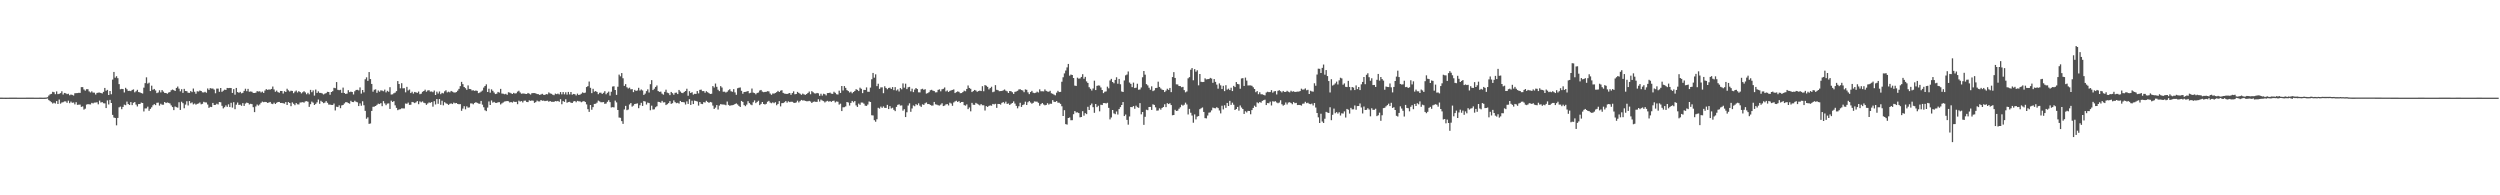 <svg xmlns="http://www.w3.org/2000/svg" width="1920" height="150"><path fill="#4f4f4f" d="M0 74.963h1v1H0zM1 74.975h1v1H1zM2 74.989h1v1H2zM3 75.005h1v1H3zM4 75.014h1v1H4zM5 75.002h1v1H5zM6 74.986h1v1H6zM7 74.975h1v1H7zM8 74.973h1v1H8zM9 74.97h1v1H9zM10 74.973h1v1H10zM11 74.973h1v1H11zM12 74.977h1v1H12zM13 74.993h1v1H13zM14 74.995h1v1H14zM15 75h1v1H15zM16 74.995h1v1H16zM17 74.989h1v1H17zM18 74.986h1v1H18zM19 74.986h1v1H19zM20 74.975h1v1H20zM21 74.973h1v1H21zM22 74.97h1v1H22zM23 74.97h1v1H23zM24 74.97h1v1H24zM25 74.982h1v1H25zM26 74.991h1v1H26zM27 75.005h1v1H27zM28 74.991h1v1H28zM29 74.984h1v1H29zM30 74.975h1v1H30zM31 74.982h1v1H31zM32 74.989h1v1H32zM33 74.991h1v1H33zM34 74.959h1v1H34zM35 74.89h1v1H35zM36 74.666h1v1H36zM37 73.366h1v3.523H37zM38 72.432h1v5.214H38zM39 72.095h1v6.409H39zM40 70.521h1v8.984H40zM41 70.811h1v8.103H41zM42 72.327h1v7.169H42zM43 70.175h1v7.462H43zM44 72.304h1v7.546H44zM45 72.05h1v4.39H45zM46 71.526h1v8.107H46zM47 70.104h1v8.647H47zM48 72.581h1v5.908H48zM49 71.372h1v6.48H49zM50 71.615h1v6.242H50zM51 72.315h1v6.635H51zM52 72.002h1v5.303H52zM53 73.155h1v6.125H53zM54 72.61h1v5.42H54zM55 72.869h1v6.075H55zM56 73.389h1v5.345H56zM57 71.629h1v8.526H57zM58 71.512h1v6.97H58zM59 71.5h1v9.062H59zM60 71.246h1v9.133H60zM61 71.347h1v8.998H61zM62 66.893h1v15.177H62zM63 66.92h1v14.802H63zM64 68.715h1v15.459H64zM65 69.658h1v13.788H65zM66 68.5h1v11.84H66zM67 68.504h1v11.476H67zM68 70.175h1v9.938H68zM69 71.029h1v9.208H69zM70 70.12h1v8.899H70zM71 71.118h1v8.295H71zM72 71.18h1v7.631H72zM73 72.599h1v6.136H73zM74 71.354h1v7.194H74zM75 71.136h1v8.998H75zM76 71.054h1v6.198H76zM77 71.423h1v7.299H77zM78 71.773h1v6.603H78zM79 70.562h1v8.75H79zM80 67.52h1v11.891H80zM81 69.674h1v13.319H81zM82 69.022h1v8.107H82zM83 72.938h1v7.295H83zM84 69.866h1v6.832H84zM85 72.393h1v6.725H85zM86 61.143h1v27.077H86zM87 55.222h1v35.049H87zM88 59.667h1v30.982H88zM89 58.541h1v37.702H89zM90 60.033h1v30.547H90zM91 64.602h1v17.812H91zM92 68.55h1v13.321H92zM93 68.259h1v15.587H93zM94 68.39h1v13.754H94zM95 71.015h1v9.38H95zM96 67.456h1v13.358H96zM97 68.536h1v9.499H97zM98 69.843h1v10.078H98zM99 69.713h1v10.909H99zM100 70.013h1v8.382H100zM101 69.077h1v11.675H101zM102 68.651h1v10.32H102zM103 70.933h1v7.464H103zM104 70.109h1v10.22H104zM105 68.992h1v12.758H105zM106 70.706h1v9.233H106zM107 70.985h1v8.897H107zM108 71.468h1v7.329H108zM109 71.846h1v7.253H109zM110 67.332h1v18.283H110zM111 63.865h1v19.448H111zM112 59.399h1v23.827H112zM113 64.192h1v17.723H113zM114 63.501h1v21.57H114zM115 69.926h1v13.683H115zM116 65.806h1v16.603H116zM117 68.905h1v11.929H117zM118 68.31h1v11.639H118zM119 69.463h1v11.277H119zM120 71.537h1v7.427H120zM121 71.02h1v7.784H121zM122 69.321h1v11.778H122zM123 70.967h1v8.679H123zM124 69.191h1v11.259H124zM125 70.345h1v10.066H125zM126 71.397h1v6.919H126zM127 71.434h1v7.72H127zM128 71.967h1v6.716H128zM129 71.054h1v7.97H129zM130 70.731h1v8.725H130zM131 69.301h1v11.63H131zM132 68.756h1v13.447H132zM133 69.244h1v15.333H133zM134 69.878h1v11.925H134zM135 67.52h1v14.829H135zM136 66.472h1v16.23H136zM137 68.085h1v10.478H137zM138 70.134h1v14.287H138zM139 68.513h1v9.604H139zM140 71.31h1v7.963H140zM141 68.237h1v14.907H141zM142 69.901h1v10.43H142zM143 70.04h1v7.707H143zM144 71.212h1v9.767H144zM145 71.329h1v6.276H145zM146 69.937h1v9.387H146zM147 70.782h1v7.853H147zM148 68.01h1v12.154H148zM149 70.475h1v9.052H149zM150 71.986h1v8.393H150zM151 70.111h1v9.666H151zM152 70.271h1v9.192H152zM153 69.543h1v9.167H153zM154 69.887h1v10.249H154zM155 70.917h1v8.782H155zM156 71.008h1v7.155H156zM157 70.509h1v8.109H157zM158 71.242h1v7.455H158zM159 67.964h1v12.307H159zM160 69.019h1v13.834H160zM161 67.71h1v14.296H161zM162 67.999h1v14.209H162zM163 67.971h1v11.062H163zM164 68.797h1v11.822H164zM165 71.613h1v8.922H165zM166 68.035h1v11.632H166zM167 68.033h1v12.202H167zM168 70.498h1v7.846H168zM169 67.564h1v10.977H169zM170 70.528h1v10.748H170zM171 69.624h1v13.639H171zM172 68.85h1v13.486H172zM173 69.086h1v11.863H173zM174 67.541h1v14.546H174zM175 67.687h1v12.46H175zM176 67.552h1v14.678H176zM177 67.612h1v11.36H177zM178 71.375h1v11.277H178zM179 68.468h1v10.027H179zM180 72.72h1v11.149H180zM181 67.554h1v12.843H181zM182 70.708h1v8.054H182zM183 71.283h1v9.288H183zM184 70.562h1v9.801H184zM185 71.69h1v9.563H185zM186 71.285h1v7.931H186zM187 69.798h1v11.572H187zM188 68.152h1v11.364H188zM189 70.065h1v8.75H189zM190 68.259h1v10.829H190zM191 70.448h1v9.773H191zM192 70.223h1v9.476H192zM193 70.445h1v9.519H193zM194 71.384h1v10.959H194zM195 71.429h1v14.695H195zM196 71.171h1v10.611H196zM197 69.997h1v10.311H197zM198 70.301h1v10.799H198zM199 70.086h1v10.167H199zM200 71.022h1v7.922H200zM201 70.351h1v7.668H201zM202 71.365h1v7.109H202zM203 69.541h1v8.695H203zM204 68.459h1v9.938H204zM205 69.006h1v10.064H205zM206 68.733h1v9.991H206zM207 68.827h1v9.469H207zM208 68.296h1v11.298H208zM209 66.479h1v13.511H209zM210 68.685h1v10.174H210zM211 70.47h1v9.377H211zM212 69.569h1v9.357H212zM213 70.773h1v7.539H213zM214 71.223h1v7.063H214zM215 69.85h1v9.258H215zM216 69.898h1v9.165H216zM217 71.86h1v7.473H217zM218 70.029h1v9.567H218zM219 70.654h1v7.727H219zM220 68.156h1v12.481H220zM221 69.388h1v8.975H221zM222 70.285h1v8.819H222zM223 69.61h1v11.964H223zM224 69.814h1v8.851H224zM225 71.581h1v8.139H225zM226 70.338h1v10.478H226zM227 69.523h1v9.647H227zM228 71.024h1v9.112H228zM229 69.981h1v10.249H229zM230 70.67h1v8.082H230zM231 71.745h1v6.894H231zM232 70.864h1v7.59H232zM233 70.022h1v8.81H233zM234 70.974h1v6.887H234zM235 72.382h1v5.285H235zM236 71.278h1v6.835H236zM237 72.459h1v9.629H237zM238 69.012h1v10.998H238zM239 70.834h1v7.196H239zM240 69.443h1v9.384H240zM241 73.398h1v7.265H241zM242 68.738h1v11.012H242zM243 71.377h1v7.233H243zM244 70.155h1v6.281H244zM245 71.345h1v8.382H245zM246 71.361h1v6.068H246zM247 71.805h1v6.475H247zM248 72.565h1v6.683H248zM249 71.96h1v6.91H249zM250 71.542h1v6.136H250zM251 70.484h1v8.473H251zM252 70.631h1v9.709H252zM253 72.759h1v7.551H253zM254 70.631h1v9.945H254zM255 70.024h1v10.623H255zM256 67.422h1v12.11H256zM257 67.724h1v17.134H257zM258 63.041h1v18.906H258zM259 68.992h1v13.234H259zM260 69.276h1v11.614H260zM261 68.992h1v14.09H261zM262 71.34h1v9.586H262zM263 67.264h1v13.351H263zM264 71.42h1v8.032H264zM265 72.15h1v6.336H265zM266 71.894h1v6.576H266zM267 69.248h1v9.886H267zM268 70.736h1v8.881H268zM269 70.333h1v7.105H269zM270 70.672h1v7.688H270zM271 72.528h1v5.889H271zM272 70.104h1v7.26H272zM273 69.061h1v9.142H273zM274 68.985h1v9.581H274zM275 69.438h1v12.012H275zM276 67.108h1v12.309H276zM277 71.885h1v9.3H277zM278 69.125h1v8.672H278zM279 70.912h1v9.954H279zM280 60.896h1v24.262H280zM281 59.406h1v31.781H281zM282 62.114h1v28.022H282zM283 55.323h1v39.783H283zM284 60.704h1v34.097H284zM285 64.446h1v20.76H285zM286 70.377h1v11.671H286zM287 68.9h1v12.985H287zM288 68.621h1v12.765H288zM289 71.288h1v9.268H289zM290 69.463h1v10.16H290zM291 70.434h1v9.474H291zM292 69.397h1v9.817H292zM293 69.601h1v11.968H293zM294 70.104h1v7.581H294zM295 68.79h1v10.632H295zM296 70.976h1v9.821H296zM297 69.711h1v9.849H297zM298 70.461h1v8.94H298zM299 66.95h1v16.713H299zM300 72.583h1v4.708H300zM301 72.45h1v5.91H301zM302 71.629h1v6.056H302zM303 71.143h1v9.739H303zM304 69.981h1v12.863H304zM305 62.247h1v22.38H305zM306 64.51h1v19.572H306zM307 67.857h1v15.992H307zM308 63.876h1v19.345H308zM309 67.843h1v15.383H309zM310 67.749h1v15.573H310zM311 70.905h1v8.599H311zM312 66.708h1v13.024H312zM313 69.486h1v9.29H313zM314 68.761h1v11.756H314zM315 71.48h1v8.963H315zM316 70.459h1v7.816H316zM317 71.894h1v6.677H317zM318 70.589h1v8.636H318zM319 70.967h1v7.613H319zM320 71.324h1v6.285H320zM321 70.287h1v9.755H321zM322 72.359h1v5.534H322zM323 71.938h1v6.665H323zM324 70.484h1v7.372H324zM325 69.891h1v9.032H325zM326 68.88h1v10.371H326zM327 70.477h1v10.05H327zM328 69.468h1v10.069H328zM329 69.296h1v9.382H329zM330 70.358h1v8.599H330zM331 70.258h1v8.123H331zM332 70.8h1v11.135H332zM333 69.555h1v8.153H333zM334 72.952h1v7.256H334zM335 70.418h1v5.663H335zM336 71.821h1v7.892H336zM337 70.264h1v5.834H337zM338 72.336h1v8.128H338zM339 71.333h1v6.011H339zM340 71.743h1v9.176H340zM341 70.15h1v8.325H341zM342 69.326h1v10.034H342zM343 70.94h1v8.819H343zM344 70.377h1v10.208H344zM345 70.912h1v8.808H345zM346 69.832h1v9.563H346zM347 70.393h1v9.538H347zM348 70.942h1v7.867H348zM349 71.13h1v8.212H349zM350 70.72h1v8.373H350zM351 69.612h1v10.224H351zM352 68.237h1v11.84H352zM353 66.135h1v13.859H353zM354 62.874h1v22.227H354zM355 64.639h1v18.766H355zM356 66.817h1v14.761H356zM357 67.751h1v16.203H357zM358 68.962h1v12.726H358zM359 65.584h1v17.098H359zM360 68.301h1v14.179H360zM361 68.461h1v10.938H361zM362 69.486h1v9.998H362zM363 69.349h1v10.758H363zM364 69.788h1v9.254H364zM365 69.482h1v8.995H365zM366 69.788h1v9.236H366zM367 71.51h1v8.022H367zM368 71.086h1v8.636H368zM369 70.37h1v7.15H369zM370 69.509h1v10.851H370zM371 67.275h1v15.088H371zM372 66.035h1v18.65H372zM373 64.762h1v20.595H373zM374 70.672h1v11.948H374zM375 68.161h1v9.787H375zM376 71.194h1v9.458H376zM377 68.587h1v8.553H377zM378 69.72h1v9.1H378zM379 71.063h1v7.176H379zM380 72.235h1v6.786H380zM381 71.949h1v7.095H381zM382 70.61h1v7.924H382zM383 71.114h1v7.395H383zM384 68.225h1v12.019H384zM385 71.816h1v7.542H385zM386 71.999h1v6.693H386zM387 72.372h1v5.603H387zM388 72.061h1v5.729H388zM389 72.791h1v4.763H389zM390 70.837h1v6.96H390zM391 71.13h1v7.556H391zM392 71.626h1v6.704H392zM393 72.205h1v6.576H393zM394 71.315h1v6.633H394zM395 71.814h1v6.5H395zM396 71.603h1v6.578H396zM397 70.331h1v9.673H397zM398 69.685h1v7.642H398zM399 71.008h1v7.043H399zM400 71.965h1v5.635H400zM401 71.791h1v6.894H401zM402 71.835h1v5.507H402zM403 72.109h1v5.134H403zM404 72.189h1v6.111H404zM405 71.37h1v7.084H405zM406 71.954h1v5.093H406zM407 72.597h1v4.857H407zM408 71.594h1v5.564H408zM409 71.452h1v5.921H409zM410 71.48h1v7.542H410zM411 71.72h1v6.736H411zM412 72.265h1v4.974H412zM413 72.322h1v5.541H413zM414 72.933h1v4.978H414zM415 72.512h1v4.282H415zM416 72.063h1v5.349H416zM417 72.832h1v4.443H417zM418 72.933h1v4.74H418zM419 72.263h1v5.189H419zM420 72.437h1v4.894H420zM421 70.951h1v7.157H421zM422 71.752h1v5.821H422zM423 72.02h1v6.146H423zM424 72.725h1v5.45H424zM425 73.114h1v5.104H425zM426 71.885h1v5.756H426zM427 72.301h1v5.523H427zM428 71.899h1v5.628H428zM429 72.523h1v5.667H429zM430 70.708h1v5.47H430zM431 72.427h1v7.654H431zM432 70.706h1v6.926H432zM433 72.464h1v5.814H433zM434 70.86h1v5.383H434zM435 72.677h1v6.21H435zM436 70.612h1v7.768H436zM437 72.489h1v5.702H437zM438 70.644h1v8.238H438zM439 72.684h1v6.439H439zM440 72.123h1v5.814H440zM441 72.338h1v5.237H441zM442 73.293h1v5.271H442zM443 71.903h1v5.587H443zM444 72.965h1v4.857H444zM445 72.656h1v5.209H445zM446 71.922h1v6.606H446zM447 70.949h1v7.018H447zM448 71.461h1v6.164H448zM449 71.139h1v7.217H449zM450 66.875h1v13.278H450zM451 66.129h1v17.716H451zM452 62.627h1v23.294H452zM453 67.44h1v13.195H453zM454 71.503h1v12.76H454zM455 68.216h1v14.074H455zM456 70.381h1v9.435H456zM457 69.919h1v9.744H457zM458 70.624h1v8.203H458zM459 72.359h1v4.905H459zM460 71.235h1v6.647H460zM461 71.189h1v7.352H461zM462 72.128h1v6.416H462zM463 71.278h1v7.13H463zM464 70.061h1v9.709H464zM465 72.388h1v7.121H465zM466 71.29h1v6.894H466zM467 70.351h1v6.622H467zM468 73.4h1v5.026H468zM469 70.432h1v12.083H469zM470 66.442h1v15.823H470zM471 66.232h1v16.226H471zM472 69.095h1v8.164H472zM473 72.86h1v5.791H473zM474 66.623h1v17.844H474zM475 57.298h1v32.975H475zM476 58.61h1v31.854H476zM477 56.126h1v36.921H477zM478 60.107h1v34.999H478zM479 65.957h1v18.116H479zM480 64.625h1v16.658H480zM481 67.023h1v17.604H481zM482 67.944h1v16.175H482zM483 67.31h1v12.943H483zM484 68.587h1v10.586H484zM485 68.447h1v13.445H485zM486 70.775h1v10.314H486zM487 69.001h1v10.858H487zM488 69.832h1v9.819H488zM489 69.473h1v9.959H489zM490 67.424h1v15.658H490zM491 69.507h1v11.328H491zM492 68.687h1v10.245H492zM493 69.473h1v11.861H493zM494 72.897h1v4.704H494zM495 71.889h1v6.111H495zM496 70.015h1v10.243H496zM497 68.614h1v10.165H497zM498 71.04h1v8.128H498zM499 64.671h1v20.034H499zM500 61.56h1v19.595H500zM501 69.154h1v14.951H501zM502 68.17h1v15.798H502zM503 66.753h1v15.61H503zM504 65.636h1v15.953H504zM505 69.953h1v8.233H505zM506 70.578h1v7.812H506zM507 70.367h1v8.544H507zM508 71.944h1v5.544H508zM509 72.695h1v5.992H509zM510 70.567h1v7.949H510zM511 68.88h1v11.794H511zM512 71.178h1v8.853H512zM513 71.574h1v7.629H513zM514 73.082h1v4.607H514zM515 70.61h1v9.174H515zM516 71.576h1v7.659H516zM517 72.766h1v4.349H517zM518 71.253h1v7.24H518zM519 71.109h1v8.151H519zM520 72.249h1v6.679H520zM521 69.061h1v10.506H521zM522 70.303h1v7.23H522zM523 71.267h1v7.125H523zM524 71.551h1v6.832H524zM525 70.601h1v8.034H525zM526 69.896h1v10.38H526zM527 68.152h1v9.748H527zM528 73.519h1v6.301H528zM529 70.063h1v6.134H529zM530 71.4h1v9.206H530zM531 70.825h1v6.542H531zM532 72.67h1v7.265H532zM533 72.015h1v5.264H533zM534 72.123h1v5.42H534zM535 69.933h1v8.066H535zM536 71.718h1v9.377H536zM537 69.008h1v9.318H537zM538 68.804h1v10.927H538zM539 69.967h1v9.995H539zM540 69.926h1v8.496H540zM541 71.214h1v7.528H541zM542 70.022h1v7.368H542zM543 70.83h1v7.443H543zM544 71.51h1v7.498H544zM545 72.185h1v6.095H545zM546 71.97h1v6.674H546zM547 66.101h1v15.022H547zM548 67.209h1v16.475H548zM549 64.162h1v18.482H549zM550 66.66h1v14.026H550zM551 68.912h1v15.212H551zM552 70.004h1v11.11H552zM553 66.133h1v13.845H553zM554 67.216h1v12.998H554zM555 70.473h1v9.787H555zM556 70.381h1v9.984H556zM557 71.077h1v9.771H557zM558 70.448h1v7.537H558zM559 69.299h1v11.229H559zM560 68.488h1v12.781H560zM561 70.104h1v10.774H561zM562 70.496h1v10.316H562zM563 68.447h1v12.094H563zM564 70.956h1v8.901H564zM565 72.8h1v6.61H565zM566 67.802h1v12.403H566zM567 67.392h1v13.912H567zM568 67.156h1v15.04H568zM569 69.731h1v7.775H569zM570 71.992h1v6.297H570zM571 70.642h1v10.098H571zM572 70.548h1v11.019H572zM573 70.276h1v10.069H573zM574 69.884h1v7.835H574zM575 71.64h1v7.574H575zM576 71.262h1v8.991H576zM577 67.978h1v12.822H577zM578 71.093h1v7.434H578zM579 71.466h1v5.64H579zM580 72.443h1v6.768H580zM581 71.375h1v6.848H581zM582 71.068h1v6.32H582zM583 69.553h1v11.183H583zM584 69.09h1v10.689H584zM585 70.34h1v8H585zM586 70.784h1v9.098H586zM587 70.612h1v9.654H587zM588 70.5h1v9.199H588zM589 70.033h1v8.075H589zM590 70.175h1v7.283H590zM591 71.807h1v6.997H591zM592 72.789h1v6.53H592zM593 71.777h1v6.823H593zM594 71.91h1v7.324H594zM595 71.384h1v7.098H595zM596 70.773h1v10.08H596zM597 69.793h1v10.007H597zM598 70.663h1v7.002H598zM599 69.64h1v12.065H599zM600 69.289h1v9.943H600zM601 71.313h1v7.848H601zM602 71.885h1v6.665H602zM603 72.029h1v5.569H603zM604 72.176h1v6.672H604zM605 71.768h1v6.047H605zM606 71.439h1v6.995H606zM607 72.8h1v5.34H607zM608 71.475h1v6.725H608zM609 70.134h1v8.732H609zM610 72.393h1v6.688H610zM611 72.169h1v6.452H611zM612 70.546h1v6.764H612zM613 71.324h1v7.382H613zM614 71.99h1v5.683H614zM615 72.789h1v3.948H615zM616 71.862h1v5.349H616zM617 72.471h1v4.601H617zM618 72.855h1v4.642H618zM619 72.24h1v5.532H619zM620 71.358h1v6.42H620zM621 70.313h1v7.141H621zM622 72.418h1v5.583H622zM623 70.008h1v9.114H623zM624 70.864h1v7.347H624zM625 71.656h1v6.306H625zM626 71.846h1v6.411H626zM627 71.384h1v6.832H627zM628 71.695h1v4.559H628zM629 73.563h1v4.452H629zM630 71.976h1v4.511H630zM631 73.398h1v3.802H631zM632 71.995h1v5.686H632zM633 72.331h1v6.384H633zM634 73.251h1v4.672H634zM635 71.455h1v5.956H635zM636 71.411h1v6.686H636zM637 71.143h1v6.539H637zM638 71.917h1v6.301H638zM639 72.089h1v5.406H639zM640 70.448h1v6.883H640zM641 71.272h1v7.427H641zM642 72.402h1v5.528H642zM643 72.626h1v5.486H643zM644 69.64h1v10.677H644zM645 71.354h1v8.277H645zM646 66.067h1v19.22H646zM647 69.468h1v12.95H647zM648 66.08h1v16.244H648zM649 67.502h1v14.237H649zM650 69.228h1v9.084H650zM651 69.953h1v8.778H651zM652 71.017h1v10.025H652zM653 70.397h1v8.677H653zM654 71.64h1v5.887H654zM655 70.644h1v7.967H655zM656 69.816h1v7.782H656zM657 68.491h1v12.433H657zM658 69.024h1v13.104H658zM659 69.926h1v9.661H659zM660 67.31h1v13.165H660zM661 68.218h1v10.52H661zM662 71.526h1v7.247H662zM663 69.006h1v10.604H663zM664 69.104h1v12.053H664zM665 67.106h1v14.262H665zM666 70.438h1v9.858H666zM667 70.505h1v7.411H667zM668 67.28h1v11.051H668zM669 60.873h1v27.636H669zM670 56.033h1v32.669H670zM671 59.64h1v32.676H671zM672 57.111h1v36.397H672zM673 66.147h1v25.448H673zM674 64.295h1v18.485H674zM675 68.241h1v15.187H675zM676 67.117h1v14.731H676zM677 67.09h1v15.727H677zM678 71.564h1v10.16H678zM679 66.252h1v16.585H679zM680 67.55h1v15.347H680zM681 68.559h1v11.987H681zM682 67.554h1v16.187H682zM683 67.266h1v14.23H683zM684 68.282h1v15.015H684zM685 66.886h1v15.862H685zM686 69.216h1v15.102H686zM687 66.939h1v18.398H687zM688 69.543h1v12.543H688zM689 68.683h1v11.843H689zM690 70.262h1v9.856H690zM691 67.639h1v13.449H691zM692 68.589h1v12.341H692zM693 64.032h1v20.98H693zM694 67.335h1v16.535H694zM695 64.259h1v25.633H695zM696 68.445h1v17.8H696zM697 67.026h1v14.04H697zM698 66.724h1v12.639H698zM699 70.148h1v15.736H699zM700 68.115h1v15.191H700zM701 70.743h1v10.25H701zM702 68.77h1v12.852H702zM703 67.559h1v12.399H703zM704 68.381h1v12.38H704zM705 70.889h1v8.494H705zM706 70.974h1v10.195H706zM707 68.557h1v13.543H707zM708 68.143h1v11.964H708zM709 68.962h1v11.634H709zM710 68.527h1v10.771H710zM711 71.876h1v6.835H711zM712 71.507h1v8.423H712zM713 70.821h1v9.073H713zM714 69.333h1v11.259H714zM715 68.948h1v12.152H715zM716 69.626h1v11.447H716zM717 69.946h1v8.32H717zM718 70.96h1v9.171H718zM719 70.885h1v9.494H719zM720 69.012h1v11.847H720zM721 68.591h1v12.531H721zM722 70.166h1v10.153H722zM723 68.536h1v10.762H723zM724 68.211h1v13.241H724zM725 67.197h1v13.905H725zM726 70.182h1v9.991H726zM727 69.477h1v10.465H727zM728 70.67h1v10.339H728zM729 69.779h1v9.057H729zM730 69.399h1v10.11H730zM731 69.049h1v12.227H731zM732 68.662h1v10.023H732zM733 71.498h1v6.372H733zM734 70.736h1v6.64H734zM735 70.171h1v8.18H735zM736 70.482h1v7.169H736zM737 71.564h1v7.43H737zM738 71.464h1v6.887H738zM739 70.722h1v7.574H739zM740 69.64h1v11.101H740zM741 70.107h1v11.053H741zM742 68.298h1v11.884H742zM743 65.657h1v18.16H743zM744 67.55h1v14.96H744zM745 68.179h1v17.331H745zM746 70.688h1v8.322H746zM747 69.946h1v10.51H747zM748 69.065h1v11.483H748zM749 69.53h1v9.469H749zM750 70.496h1v9.151H750zM751 69.939h1v10.339H751zM752 69.592h1v11.364H752zM753 69.937h1v10.007H753zM754 66.177h1v14.667H754zM755 70.09h1v10.755H755zM756 65.316h1v19.565H756zM757 65.865h1v15.663H757zM758 66.703h1v15.406H758zM759 68.674h1v12.637H759zM760 67.655h1v13.278H760zM761 66.63h1v14.55H761zM762 70.816h1v8.995H762zM763 70.372h1v9.821H763zM764 65.385h1v14.353H764zM765 68.958h1v13.87H765zM766 69.267h1v10.579H766zM767 70.061h1v9.833H767zM768 69.939h1v10.407H768zM769 69.848h1v9.139H769zM770 69.356h1v9.016H770zM771 68.724h1v10.737H771zM772 69.61h1v8.446H772zM773 70.157h1v9.664H773zM774 71.432h1v8.006H774zM775 69.907h1v10.728H775zM776 70.102h1v9.606H776zM777 70.882h1v8.212H777zM778 72.153h1v5.711H778zM779 70.571h1v8.981H779zM780 70.232h1v11.09H780zM781 69.72h1v13.47H781zM782 68.717h1v12.895H782zM783 68.509h1v10.46H783zM784 69.175h1v12.973H784zM785 69.463h1v11.213H785zM786 70.805h1v9.366H786zM787 68.683h1v9.4H787zM788 68.99h1v11.63H788zM789 70.905h1v7.656H789zM790 72.306h1v5.312H790zM791 70.706h1v8.025H791zM792 69.811h1v9.854H792zM793 71.217h1v7.773H793zM794 71.526h1v6.347H794zM795 71.233h1v6.816H795zM796 70.409h1v7.675H796zM797 71.017h1v7.924H797zM798 68.598h1v12.582H798zM799 70.09h1v9.865H799zM800 70.116h1v8.984H800zM801 70.21h1v10.032H801zM802 68.674h1v12.238H802zM803 69.793h1v10.819H803zM804 70.271h1v8.993H804zM805 70.466h1v9.863H805zM806 69.752h1v9.863H806zM807 71.635h1v8.1H807zM808 72.029h1v4.896H808zM809 72.643h1v5.56H809zM810 73.226h1v5.04H810zM811 71.178h1v6.432H811zM812 69.743h1v9.1H812zM813 70.692h1v8.19H813zM814 70.564h1v9.21H814zM815 62.775h1v18.823H815zM816 59.363h1v29.705H816zM817 56.367h1v28.286H817zM818 54.147h1v41.17H818zM819 51.743h1v43.957H819zM820 49.079h1v41.543H820zM821 58.131h1v32.078H821zM822 57.257h1v35.116H822zM823 57.623h1v34.672H823zM824 59.928h1v27.777H824zM825 65.735h1v19.565H825zM826 66.012h1v20.412H826zM827 59.626h1v26.663H827zM828 60.416h1v26.404H828zM829 60.205h1v29.886H829zM830 59.109h1v30.764H830zM831 56.964h1v28.462H831zM832 60.45h1v28.4H832zM833 59.042h1v27.869H833zM834 62.492h1v25.173H834zM835 63.709h1v18.334H835zM836 66.955h1v17.535H836zM837 68.186h1v12.628H837zM838 69.523h1v9.97H838zM839 67.934h1v14.417H839zM840 61.951h1v24.683H840zM841 69.175h1v10.71H841zM842 65.948h1v16.31H842zM843 65.604h1v15.601H843zM844 65.749h1v19.767H844zM845 67.188h1v13.273H845zM846 69.141h1v11.529H846zM847 71.544h1v7.626H847zM848 70.448h1v8.688H848zM849 70.216h1v9.229H849zM850 66.536h1v12.408H850zM851 67.815h1v15.035H851zM852 61.807h1v29.902H852zM853 60.578h1v29.634H853zM854 62.991h1v21.511H854zM855 63.945h1v23.145H855zM856 61.407h1v26.294H856zM857 59.335h1v26.274H857zM858 64.325h1v23.66H858zM859 60.615h1v23.129H859zM860 64.725h1v17.555H860zM861 70.26h1v10.385H861zM862 70.667h1v7.695H862zM863 61.8h1v27.363H863zM864 57.866h1v30.089H864zM865 57.241h1v34.836H865zM866 54.881h1v40.847H866zM867 63.403h1v26.063H867zM868 64.4h1v17.766H868zM869 66.923h1v15.381H869zM870 63.419h1v18.038H870zM871 67.625h1v15.926H871zM872 67.332h1v13.827H872zM873 64.302h1v18.018H873zM874 68.914h1v13.889H874zM875 68.708h1v10.49H875zM876 67.197h1v20.586H876zM877 59.361h1v26.656H877zM878 54.504h1v41.415H878zM879 57.367h1v32.346H879zM880 64.62h1v19.657H880zM881 65.565h1v19.066H881zM882 67.371h1v14.786H882zM883 68.937h1v13.195H883zM884 66.323h1v18.105H884zM885 69.997h1v10.144H885zM886 69.363h1v11.211H886zM887 67.641h1v14.811H887zM888 67.506h1v17.462H888zM889 62.709h1v22.106H889zM890 66.781h1v16.436H890zM891 67.921h1v16.31H891zM892 68.882h1v14.008H892zM893 69.111h1v13.063H893zM894 70.72h1v9.355H894zM895 69.589h1v12.708H895zM896 68.134h1v11.11H896zM897 69.015h1v10.918H897zM898 67.522h1v11.792H898zM899 70.775h1v9.911H899zM900 59.187h1v29.329H900zM901 55.392h1v32.934H901zM902 59.869h1v24.436H902zM903 64.767h1v20.465H903zM904 64.87h1v20.119H904zM905 66.023h1v17.487H905zM906 66.17h1v16.226H906zM907 67.023h1v13.438H907zM908 66.71h1v14.466H908zM909 69.205h1v11.206H909zM910 70.928h1v7.913H910zM911 70.221h1v10.027H911zM912 60.136h1v27.766H912zM913 59.239h1v24.39H913zM914 53.547h1v33.021H914zM915 52.286h1v36.429H915zM916 61.649h1v32.605H916zM917 53.078h1v34.777H917zM918 55.019h1v36.663H918zM919 53.968h1v35.571H919zM920 65.552h1v23.598H920zM921 56.831h1v27.011H921zM922 62.84h1v20.32H922zM923 63.011h1v19.533H923zM924 62.94h1v23.01H924zM925 60.164h1v30.538H925zM926 60.981h1v29.947H926zM927 60.761h1v27.965H927zM928 60.651h1v25.896H928zM929 59.809h1v26.438H929zM930 60.322h1v24.477H930zM931 63.611h1v19.039H931zM932 60.706h1v22.332H932zM933 62.897h1v20.297H933zM934 64.97h1v17.372H934zM935 68.09h1v14.955H935zM936 64.034h1v20.794H936zM937 65.559h1v21.52H937zM938 68.41h1v12.799H938zM939 65.884h1v18.116H939zM940 70.01h1v10.833H940zM941 65.435h1v17.418H941zM942 68.797h1v10.277H942zM943 68.088h1v13.31H943zM944 69.191h1v8.267H944zM945 67.381h1v13.168H945zM946 69.942h1v8.888H946zM947 65.955h1v14.459H947zM948 66.843h1v17.652H948zM949 63.039h1v20.664H949zM950 64.483h1v17.647H950zM951 64.771h1v20.197H951zM952 68.143h1v12.866H952zM953 60.271h1v22.307H953zM954 60.013h1v23.678H954zM955 66.01h1v21.506H955zM956 59.608h1v25.864H956zM957 61.926h1v24.459H957zM958 65.659h1v19.487H958zM959 65.598h1v19.632H959zM960 65.607h1v22.129H960zM961 65.879h1v18.652H961zM962 67.044h1v15.841H962zM963 68.344h1v12.813H963zM964 70.818h1v11.323H964zM965 69.951h1v8.666H965zM966 72.35h1v6.963H966zM967 70.866h1v7.464H967zM968 72.372h1v6.514H968zM969 72.471h1v5.001H969zM970 72.874h1v4.07H970zM971 73.29h1v3.275H971zM972 71.056h1v9.634H972zM973 70.464h1v8.693H973zM974 70.768h1v8.558H974zM975 70.706h1v7.366H975zM976 69.244h1v11.746H976zM977 71.194h1v6.594H977zM978 70.219h1v7.864H978zM979 69.926h1v7.78H979zM980 72.558h1v6.152H980zM981 69.715h1v9.599H981zM982 69.269h1v9.458H982zM983 70.056h1v6.953H983zM984 70.967h1v9.107H984zM985 69.816h1v11.36H985zM986 70.624h1v9.844H986zM987 70.585h1v8.091H987zM988 69.727h1v10.504H988zM989 70.461h1v8.29H989zM990 70.914h1v7.592H990zM991 69.69h1v9.448H991zM992 70.381h1v9.693H992zM993 70.107h1v8.274H993zM994 70.654h1v8.613H994zM995 70.498h1v8.499H995zM996 70.365h1v10.348H996zM997 70.374h1v10.211H997zM998 69.958h1v10.755H998zM999 68.122h1v12.987H999zM1000 68.882h1v10.783H1000zM1001 68.697h1v10.796H1001zM1002 67.891h1v10.297H1002zM1003 69.303h1v9.979H1003zM1004 68.962h1v9.936H1004zM1005 72.18h1v7.526H1005zM1006 69.676h1v10.325H1006zM1007 70.198h1v9.357H1007zM1008 70.377h1v10.632H1008zM1009 63.959h1v15.157H1009zM1010 65.836h1v16.745H1010zM1011 57.23h1v29.567H1011zM1012 52.714h1v37.377H1012zM1013 52.835h1v41.604H1013zM1014 56.076h1v31.286H1014zM1015 52.128h1v41.183H1015zM1016 49.541h1v44.932H1016zM1017 57.362h1v33.834H1017zM1018 53.826h1v32.08H1018zM1019 58.399h1v28.022H1019zM1020 62.274h1v24.486H1020zM1021 70.997h1v11.369H1021zM1022 60.8h1v31.536H1022zM1023 65.694h1v22.477H1023zM1024 65.023h1v18.377H1024zM1025 64.037h1v22.966H1025zM1026 62.679h1v23.461H1026zM1027 64.865h1v22.374H1027zM1028 61.72h1v24.486H1028zM1029 59.692h1v29.02H1029zM1030 60.219h1v26.839H1030zM1031 65.002h1v22.195H1031zM1032 64.066h1v21.508H1032zM1033 66.662h1v23.596H1033zM1034 66.85h1v16.789H1034zM1035 62.103h1v22.154H1035zM1036 66.765h1v20.478H1036zM1037 69.315h1v13.523H1037zM1038 66.795h1v17.221H1038zM1039 67.255h1v16.695H1039zM1040 69.159h1v11.863H1040zM1041 65.607h1v18.65H1041zM1042 68.454h1v13.026H1042zM1043 66.806h1v14.605H1043zM1044 69.177h1v10.263H1044zM1045 64.744h1v17.814H1045zM1046 62.915h1v24.223H1046zM1047 59.159h1v22.646H1047zM1048 64.68h1v19.803H1048zM1049 57.458h1v26.846H1049zM1050 56.291h1v26.873H1050zM1051 59.301h1v24.843H1051zM1052 61.995h1v27.331H1052zM1053 60.107h1v23.021H1053zM1054 65.318h1v19.052H1054zM1055 65.215h1v19.128H1055zM1056 66.758h1v16.766H1056zM1057 61.269h1v27.922H1057zM1058 56.774h1v31.742H1058zM1059 61.922h1v24.585H1059zM1060 59.111h1v33.683H1060zM1061 60.789h1v27.736H1061zM1062 61.894h1v21.147H1062zM1063 68.9h1v13.909H1063zM1064 66.438h1v15.214H1064zM1065 66.758h1v13.999H1065zM1066 66.845h1v12.765H1066zM1067 64.112h1v17.359H1067zM1068 67.088h1v11.875H1068zM1069 70.944h1v11.948H1069zM1070 66.781h1v15.578H1070zM1071 62.187h1v22.309H1071zM1072 58.85h1v30.103H1072zM1073 54.291h1v35.218H1073zM1074 59.189h1v27.528H1074zM1075 64.444h1v17.196H1075zM1076 64.906h1v18.439H1076zM1077 64.746h1v20.348H1077zM1078 62.016h1v27.503H1078zM1079 66.927h1v13.678H1079zM1080 66.728h1v16.189H1080zM1081 67.584h1v15.541H1081zM1082 67.03h1v18.455H1082zM1083 61.642h1v20.387H1083zM1084 64.801h1v15.974H1084zM1085 62.482h1v21.398H1085zM1086 70.333h1v9.483H1086zM1087 68.827h1v12.57H1087zM1088 70.116h1v9.171H1088zM1089 70.15h1v9.991H1089zM1090 71.445h1v6.425H1090zM1091 68.777h1v13.262H1091zM1092 69.468h1v10.897H1092zM1093 70.61h1v10.231H1093zM1094 62.382h1v23.596H1094zM1095 57.866h1v29.091H1095zM1096 60.484h1v25.376H1096zM1097 60.715h1v22.115H1097zM1098 63.73h1v18.327H1098zM1099 61.807h1v21.728H1099zM1100 62.107h1v18.771H1100zM1101 69.63h1v10.806H1101zM1102 64.973h1v15.058H1102zM1103 71.1h1v9.316H1103zM1104 71.022h1v10.893H1104zM1105 71.741h1v6.995H1105zM1106 66.085h1v17.638H1106zM1107 63.993h1v21.559H1107zM1108 57.408h1v34.33H1108zM1109 57.825h1v33.582H1109zM1110 57.903h1v36.791H1110zM1111 62.155h1v29.675H1111zM1112 56.163h1v38.304H1112zM1113 54.634h1v45.846H1113zM1114 55.877h1v38.343H1114zM1115 57.804h1v23.277H1115zM1116 60.109h1v29.24H1116zM1117 63.631h1v23.23H1117zM1118 63.908h1v21.051H1118zM1119 58.237h1v32.396H1119zM1120 60.532h1v25.839H1120zM1121 62.968h1v21.275H1121zM1122 62.155h1v24.406H1122zM1123 61.473h1v23.461H1123zM1124 65.327h1v22.859H1124zM1125 64.856h1v20.723H1125zM1126 65.323h1v21.701H1126zM1127 65.149h1v17.947H1127zM1128 69.493h1v14.672H1128zM1129 66.197h1v17.187H1129zM1130 67.429h1v15.676H1130zM1131 67.552h1v14.179H1131zM1132 63.073h1v23.481H1132zM1133 66.811h1v16.86H1133zM1134 65.483h1v20.391H1134zM1135 62.727h1v17.125H1135zM1136 68.964h1v14.392H1136zM1137 68.271h1v15.708H1137zM1138 68.797h1v10.371H1138zM1139 66.751h1v12.982H1139zM1140 67.502h1v15.525H1140zM1141 70.548h1v12.403H1141zM1142 66.884h1v15.724H1142zM1143 61.002h1v29.117H1143zM1144 58.701h1v27.166H1144zM1145 61.098h1v27.588H1145zM1146 63.712h1v20.648H1146zM1147 61.267h1v25.541H1147zM1148 58.269h1v30.588H1148zM1149 60.699h1v28.869H1149zM1150 52.874h1v34.882H1150zM1151 58.237h1v32.058H1151zM1152 58.035h1v31.373H1152zM1153 64.494h1v22.426H1153zM1154 66.319h1v20.662H1154zM1155 65.774h1v17.416H1155zM1156 69.894h1v13.937H1156zM1157 69.836h1v10.645H1157zM1158 68.497h1v11.872H1158zM1159 68.092h1v9.48H1159zM1160 68.768h1v10.948H1160zM1161 65.149h1v15.404H1161zM1162 68.031h1v13.834H1162zM1163 66.703h1v13.097H1163zM1164 68.134h1v12.065H1164zM1165 69.173h1v12.097H1165zM1166 69.674h1v9.794H1166zM1167 69.912h1v9.11H1167zM1168 70.795h1v7.345H1168zM1169 70.775h1v7.246H1169zM1170 69.074h1v9.737H1170zM1171 68.337h1v12.023H1171zM1172 69.825h1v10.92H1172zM1173 69.042h1v11.165H1173zM1174 69.388h1v9.851H1174zM1175 69.463h1v9.995H1175zM1176 69.836h1v10.023H1176zM1177 68.642h1v10.623H1177zM1178 69.553h1v10.831H1178zM1179 68.024h1v12.676H1179zM1180 68.179h1v12.653H1180zM1181 69.923h1v8.979H1181zM1182 67.783h1v12.547H1182zM1183 68.882h1v11.234H1183zM1184 69.086h1v12.145H1184zM1185 69.415h1v10.998H1185zM1186 71.432h1v9.435H1186zM1187 68.736h1v11.037H1187zM1188 69.64h1v8.219H1188zM1189 70.779h1v9.792H1189zM1190 70.425h1v10.13H1190zM1191 70.805h1v8.812H1191zM1192 70.056h1v8.988H1192zM1193 70.743h1v8.304H1193zM1194 71.491h1v9.192H1194zM1195 69.25h1v10.005H1195zM1196 71.027h1v7.079H1196zM1197 70.052h1v10.291H1197zM1198 67.742h1v12.566H1198zM1199 69.223h1v12.328H1199zM1200 66.314h1v14.088H1200zM1201 69.077h1v12.445H1201zM1202 68.362h1v12.135H1202zM1203 71.001h1v13.136H1203zM1204 61.741h1v25.642H1204zM1205 61.402h1v23.552H1205zM1206 56.081h1v37.805H1206zM1207 48.525h1v44.9H1207zM1208 48.672h1v44.905H1208zM1209 59.335h1v31.602H1209zM1210 51.02h1v48.009H1210zM1211 50.883h1v43.456H1211zM1212 56.596h1v36.635H1212zM1213 62.533h1v25.518H1213zM1214 59.96h1v31.14H1214zM1215 60.905h1v24.816H1215zM1216 60.61h1v23.71H1216zM1217 59.981h1v23.657H1217zM1218 63.59h1v20.89H1218zM1219 60.075h1v25.104H1219zM1220 57.044h1v28.343H1220zM1221 58.683h1v27.537H1221zM1222 61.725h1v25.026H1222zM1223 64.849h1v21.552H1223zM1224 64.838h1v20.884H1224zM1225 68.848h1v15.248H1225zM1226 68.868h1v14.763H1226zM1227 68.694h1v13.264H1227zM1228 64.291h1v20.497H1228zM1229 64.945h1v19.13H1229zM1230 66.975h1v18.837H1230zM1231 68.09h1v13.806H1231zM1232 65.371h1v18.675H1232zM1233 65.916h1v16.796H1233zM1234 68.662h1v11.591H1234zM1235 70.363h1v9.517H1235zM1236 68.504h1v11.639H1236zM1237 69.603h1v12.422H1237zM1238 68.42h1v11.229H1238zM1239 69.024h1v16.658H1239zM1240 60.239h1v30.002H1240zM1241 59.303h1v33.477H1241zM1242 58.376h1v32.799H1242zM1243 58.813h1v29.107H1243zM1244 55.14h1v34.996H1244zM1245 53.936h1v32.346H1245zM1246 60.583h1v29.43H1246zM1247 56.87h1v26.34H1247zM1248 70.399h1v16.198H1248zM1249 61.279h1v18.382H1249zM1250 66.856h1v18.322H1250zM1251 62.917h1v18.975H1251zM1252 58.138h1v31.234H1252zM1253 61.391h1v30.38H1253zM1254 56.332h1v39.123H1254zM1255 58.898h1v36.118H1255zM1256 61.967h1v22.303H1256zM1257 68.065h1v16.102H1257zM1258 65.833h1v17.098H1258zM1259 64.568h1v19.274H1259zM1260 68.504h1v14.617H1260zM1261 66.575h1v15.972H1261zM1262 65.44h1v18.169H1262zM1263 68.93h1v13.371H1263zM1264 67.06h1v16.535H1264zM1265 64.389h1v21.181H1265zM1266 61.311h1v29.65H1266zM1267 62.011h1v26.629H1267zM1268 64.291h1v21.186H1268zM1269 70.983h1v9.931H1269zM1270 67.964h1v10.65H1270zM1271 68.488h1v14.912H1271zM1272 66.328h1v13.117H1272zM1273 69.31h1v15.667H1273zM1274 68.676h1v10.666H1274zM1275 67.406h1v12.882H1275zM1276 62.741h1v20.069H1276zM1277 65.085h1v19.082H1277zM1278 65.359h1v16.107H1278zM1279 66.172h1v18.244H1279zM1280 66.923h1v12.934H1280zM1281 64.199h1v19.004H1281zM1282 66.76h1v15.358H1282zM1283 68.944h1v12.49H1283zM1284 69.834h1v11.055H1284zM1285 68.662h1v12.969H1285zM1286 71.899h1v6.61H1286zM1287 69.054h1v9.959H1287zM1288 66.545h1v18.975H1288zM1289 56.964h1v33.898H1289zM1290 59.93h1v30.201H1290zM1291 60.569h1v26.944H1291zM1292 63.59h1v24.422H1292zM1293 61.794h1v22.927H1293zM1294 65.49h1v19.659H1294zM1295 65.261h1v18.041H1295zM1296 64.986h1v18.833H1296zM1297 68.417h1v9.913H1297zM1298 66.797h1v15.299H1298zM1299 66.589h1v13.518H1299zM1300 63.444h1v19.989H1300zM1301 58.731h1v31.289H1301zM1302 56.735h1v31.012H1302zM1303 66.953h1v20.401H1303zM1304 54.803h1v32.353H1304zM1305 57.983h1v38.114H1305zM1306 63.366h1v25.074H1306zM1307 68.79h1v19.776H1307zM1308 59.104h1v24.525H1308zM1309 61.832h1v23.282H1309zM1310 62.162h1v19.723H1310zM1311 65.289h1v19.084H1311zM1312 63.174h1v18.295H1312zM1313 59.106h1v31.582H1313zM1314 58.479h1v27.068H1314zM1315 60.468h1v31.417H1315zM1316 60.976h1v28.466H1316zM1317 58.614h1v30.011H1317zM1318 60.844h1v25.745H1318zM1319 63.899h1v20.401H1319zM1320 65.041h1v18.936H1320zM1321 66.669h1v15.848H1321zM1322 67.133h1v14.88H1322zM1323 67.797h1v13.429H1323zM1324 66.989h1v16.411H1324zM1325 62.943h1v22.046H1325zM1326 69.688h1v17.553H1326zM1327 63.682h1v22.204H1327zM1328 66.552h1v16.349H1328zM1329 67.664h1v11.332H1329zM1330 69.754h1v14.038H1330zM1331 70.058h1v11.085H1331zM1332 69.134h1v11.321H1332zM1333 68.985h1v10.465H1333zM1334 70.084h1v8.791H1334zM1335 71.155h1v8.08H1335zM1336 70.365h1v10.547H1336zM1337 59.747h1v24.66H1337zM1338 63.023h1v24.136H1338zM1339 64.227h1v20.108H1339zM1340 62.59h1v19.712H1340zM1341 59.576h1v25.235H1341zM1342 58.134h1v27.961H1342zM1343 61.246h1v28.016H1343zM1344 60.098h1v27.874H1344zM1345 61.997h1v23.319H1345zM1346 65.373h1v13.522H1346zM1347 70.779h1v12.863H1347zM1348 66.758h1v14.699H1348zM1349 68.603h1v13.96H1349zM1350 69.04h1v12.129H1350zM1351 69.406h1v9.659H1351zM1352 71.986h1v8.437H1352zM1353 70.235h1v9.169H1353zM1354 70.184h1v7.608H1354zM1355 71.5h1v7.079H1355zM1356 71.036h1v6.452H1356zM1357 71.267h1v8.304H1357zM1358 72.061h1v5.507H1358zM1359 72.109h1v5.894H1359zM1360 70.674h1v8.544H1360zM1361 70.37h1v8.455H1361zM1362 71.109h1v7.441H1362zM1363 71.214h1v8.599H1363zM1364 70.979h1v8.936H1364zM1365 72.356h1v6.915H1365zM1366 71.185h1v5.72H1366zM1367 71.322h1v7.411H1367zM1368 72.162h1v6.061H1368zM1369 71.461h1v6.226H1369zM1370 71.068h1v8.091H1370zM1371 70.834h1v7.771H1371zM1372 69.051h1v9.387H1372zM1373 69.733h1v10.918H1373zM1374 69.857h1v8.666H1374zM1375 70.219h1v10.069H1375zM1376 70.615h1v8.803H1376zM1377 70.379h1v9.004H1377zM1378 70.5h1v7.743H1378zM1379 69.848h1v7.871H1379zM1380 70.045h1v9.904H1380zM1381 70.528h1v7.555H1381zM1382 69.974h1v8.132H1382zM1383 70.548h1v6.825H1383zM1384 71.189h1v6.301H1384zM1385 71.029h1v9.675H1385zM1386 69.804h1v7.645H1386zM1387 71.757h1v7.333H1387zM1388 70.445h1v8.872H1388zM1389 71.15h1v8.192H1389zM1390 69.939h1v9.789H1390zM1391 70.585h1v8.4H1391zM1392 69.214h1v9.048H1392zM1393 69.422h1v8.311H1393zM1394 70.583h1v7.597H1394zM1395 69.786h1v7.977H1395zM1396 69.111h1v9.288H1396zM1397 68.028h1v10.572H1397zM1398 61.986h1v30.053H1398zM1399 59.555h1v26.5H1399zM1400 59.102h1v33.809H1400zM1401 54.275h1v32.87H1401zM1402 60.013h1v32.035H1402zM1403 56.055h1v32.705H1403zM1404 61.077h1v29.526H1404zM1405 59.965h1v27.919H1405zM1406 65.849h1v23.346H1406zM1407 67.474h1v17.585H1407zM1408 68.591h1v15.699H1408zM1409 66.122h1v16.693H1409zM1410 63.631h1v21.962H1410zM1411 65.133h1v20.442H1411zM1412 66.135h1v18.478H1412zM1413 65.41h1v17.768H1413zM1414 63.579h1v18.924H1414zM1415 65.639h1v14.729H1415zM1416 68.669h1v13.188H1416zM1417 67.731h1v14.298H1417zM1418 69.537h1v10.982H1418zM1419 70.976h1v6.448H1419zM1420 72.036h1v6.338H1420zM1421 68.852h1v12.115H1421zM1422 64.439h1v18.398H1422zM1423 68.069h1v17.011H1423zM1424 66.815h1v14.896H1424zM1425 68.967h1v15.155H1425zM1426 64.739h1v17.48H1426zM1427 66.415h1v13.447H1427zM1428 68.021h1v15.003H1428zM1429 66.211h1v14.23H1429zM1430 68.477h1v13.03H1430zM1431 66.183h1v13.257H1431zM1432 68.871h1v11.817H1432zM1433 67.348h1v15.461H1433zM1434 64.858h1v18.029H1434zM1435 64.68h1v25.164H1435zM1436 64.215h1v21.028H1436zM1437 63.531h1v19.132H1437zM1438 62.691h1v18.432H1438zM1439 67.744h1v15.548H1439zM1440 64.069h1v16.578H1440zM1441 63.602h1v22.964H1441zM1442 62.18h1v20.19H1442zM1443 68.102h1v14.282H1443zM1444 71.132h1v8.954H1444zM1445 66.582h1v16.555H1445zM1446 56.346h1v32.98H1446zM1447 56.442h1v33.399H1447zM1448 56.236h1v34.491H1448zM1449 57.545h1v35.212H1449zM1450 66.422h1v22.918H1450zM1451 64.394h1v17.805H1451zM1452 67.339h1v14.092H1452zM1453 65.794h1v16.308H1453zM1454 68.175h1v11.616H1454zM1455 65.824h1v14.195H1455zM1456 67.829h1v12.872H1456zM1457 71.253h1v6.764H1457zM1458 68.941h1v11.646H1458zM1459 65.552h1v16.027H1459zM1460 64.627h1v23.784H1460zM1461 59.821h1v27.047H1461zM1462 61.32h1v26.022H1462zM1463 62.849h1v17.491H1463zM1464 63.975h1v19.263H1464zM1465 68.564h1v13.339H1465zM1466 69.987h1v10.103H1466zM1467 66.726h1v15.924H1467zM1468 69.374h1v8.702H1468zM1469 68.909h1v12.339H1469zM1470 63.24h1v18.304H1470zM1471 66.378h1v16.919H1471zM1472 62.18h1v23.278H1472zM1473 67.175h1v16.8H1473zM1474 65.156h1v15.157H1474zM1475 69.319h1v14.646H1475zM1476 68.239h1v11.561H1476zM1477 66.666h1v17.556H1477zM1478 70.633h1v9.13H1478zM1479 66.119h1v17.578H1479zM1480 65.872h1v13.186H1480zM1481 70.88h1v8.46H1481zM1482 65.023h1v17.473H1482zM1483 61.544h1v25.633H1483zM1484 59.18h1v24.642H1484zM1485 61.466h1v22.74H1485zM1486 63.929h1v19.409H1486zM1487 63.572h1v19.661H1487zM1488 65.987h1v15.857H1488zM1489 66.197h1v16.519H1489zM1490 67.017h1v14.754H1490zM1491 70.482h1v9.199H1491zM1492 68.523h1v10.659H1492zM1493 70.686h1v8.929H1493zM1494 58.028h1v30.899H1494zM1495 54.68h1v37.567H1495zM1496 63.716h1v19.934H1496zM1497 56.765h1v45.024H1497zM1498 56.914h1v23.971H1498zM1499 44.801h1v64.376H1499zM1500 54.408h1v40.913H1500zM1501 56.413h1v38.874H1501zM1502 54.945h1v29.32H1502zM1503 57.658h1v31.907H1503zM1504 60.979h1v23.747H1504zM1505 62.018h1v23.461H1505zM1506 64.87h1v20.108H1506zM1507 62.377h1v29.517H1507zM1508 55.925h1v36.184H1508zM1509 62.65h1v26.679H1509zM1510 61.237h1v26.237H1510zM1511 61.137h1v28.242H1511zM1512 64.062h1v21.609H1512zM1513 69.294h1v14.056H1513zM1514 59.509h1v30.005H1514zM1515 67.11h1v20.973H1515zM1516 58.479h1v29.366H1516zM1517 63.265h1v21.884H1517zM1518 67.298h1v14.381H1518zM1519 68.246h1v14.022H1519zM1520 68.543h1v11.517H1520zM1521 67.463h1v13.211H1521zM1522 68.477h1v13.71H1522zM1523 67.541h1v12.552H1523zM1524 68.674h1v11.918H1524zM1525 69.576h1v10.552H1525zM1526 66.964h1v14.42H1526zM1527 68.594h1v12.03H1527zM1528 69.301h1v12.55H1528zM1529 65.81h1v15.489H1529zM1530 69.624h1v11.179H1530zM1531 57.717h1v26.12H1531zM1532 49.878h1v46.94H1532zM1533 51.446h1v36.074H1533zM1534 63.464h1v33.729H1534zM1535 51.443h1v45.301H1535zM1536 46.928h1v49.856H1536zM1537 51.805h1v35.994H1537zM1538 58.871h1v36.821H1538zM1539 52.343h1v39.927H1539zM1540 61.97h1v22.785H1540zM1541 67.003h1v14.955H1541zM1542 67.239h1v14.962H1542zM1543 67.717h1v16.329H1543zM1544 68.044h1v15.111H1544zM1545 66.383h1v14.976H1545zM1546 67.33h1v15.37H1546zM1547 66.676h1v14.878H1547zM1548 68.264h1v13.184H1548zM1549 67.907h1v14.303H1549zM1550 68.037h1v14.108H1550zM1551 66.888h1v17.006H1551zM1552 66.458h1v14.484H1552zM1553 65.586h1v16.191H1553zM1554 68.818h1v13.644H1554zM1555 65.801h1v14.674H1555zM1556 67.504h1v17.755H1556zM1557 67.584h1v15.564H1557zM1558 67.509h1v16.397H1558zM1559 66.149h1v15.64H1559zM1560 64.204h1v17.105H1560zM1561 68.436h1v12.504H1561zM1562 67.25h1v14.807H1562zM1563 67.518h1v12.483H1563zM1564 67.136h1v15.541H1564zM1565 67.451h1v14.054H1565zM1566 67.069h1v14.244H1566zM1567 60.814h1v27.881H1567zM1568 60.583h1v24.399H1568zM1569 63.94h1v24.985H1569zM1570 65.099h1v21.719H1570zM1571 65.593h1v18.082H1571zM1572 65.536h1v18.693H1572zM1573 67.209h1v16.198H1573zM1574 68.037h1v12.884H1574zM1575 67.365h1v15.358H1575zM1576 66.84h1v15.365H1576zM1577 67.014h1v13.815H1577zM1578 66.653h1v14.937H1578zM1579 65.616h1v19.515H1579zM1580 59.166h1v32.52H1580zM1581 50.83h1v43.593H1581zM1582 49.418h1v49.705H1582zM1583 56.17h1v26.001H1583zM1584 58.967h1v33.715H1584zM1585 59.171h1v32.374H1585zM1586 64.6h1v21.158H1586zM1587 64.199h1v20.879H1587zM1588 66.337h1v19.167H1588zM1589 67.076h1v16.098H1589zM1590 70.674h1v10.632H1590zM1591 60.864h1v31.884H1591zM1592 42.442h1v62.838H1592zM1593 45.93h1v46.029H1593zM1594 35.387h1v68.235H1594zM1595 36.113h1v64.214H1595zM1596 56.413h1v45.594H1596zM1597 40.038h1v54.63H1597zM1598 43.735h1v52.17H1598zM1599 45.937h1v42.405H1599zM1600 58.482h1v34.015H1600zM1601 63.696h1v21.591H1601zM1602 64.964h1v21.957H1602zM1603 65.856h1v19.453H1603zM1604 68.021h1v17.318H1604zM1605 67.648h1v16.187H1605zM1606 68.827h1v13.781H1606zM1607 71.015h1v7.235H1607zM1608 69.356h1v10.043H1608zM1609 69.93h1v11.518H1609zM1610 69.047h1v12.344H1610zM1611 69.466h1v10.417H1611zM1612 72.171h1v6.347H1612zM1613 69.832h1v9.693H1613zM1614 70.127h1v7.475H1614zM1615 71.626h1v7.034H1615zM1616 72.05h1v7.093H1616zM1617 70.873h1v6.384H1617zM1618 72.865h1v4.067H1618zM1619 72.981h1v4.111H1619zM1620 72.256h1v4.587H1620zM1621 72.327h1v4.221H1621zM1622 72.109h1v5.736H1622zM1623 70.482h1v6.928H1623zM1624 72.386h1v5.065H1624zM1625 72.093h1v4.72H1625zM1626 72.082h1v5.152H1626zM1627 72.693h1v4.681H1627zM1628 72.437h1v4.699H1628zM1629 69.509h1v10.082H1629zM1630 71.507h1v6.457H1630zM1631 71.603h1v5.667H1631zM1632 70.949h1v6.59H1632zM1633 70.864h1v7.178H1633zM1634 71.482h1v6.12H1634zM1635 71.592h1v6.622H1635zM1636 71.397h1v7.867H1636zM1637 69.413h1v9.977H1637zM1638 70.216h1v8.482H1638zM1639 70.667h1v7.881H1639zM1640 71.049h1v6.94H1640zM1641 72.318h1v5.049H1641zM1642 72.098h1v4.889H1642zM1643 71.912h1v6.839H1643zM1644 71.48h1v5.207H1644zM1645 73.512h1v3.065H1645zM1646 72.107h1v4.713H1646zM1647 72.068h1v4.809H1647zM1648 73.231h1v3.543H1648zM1649 73.375h1v2.856H1649zM1650 73.128h1v3.367H1650zM1651 71.722h1v4.919H1651zM1652 72.668h1v5.145H1652zM1653 72.981h1v4.44H1653zM1654 73.162h1v3.825H1654zM1655 73.141h1v2.602H1655zM1656 73.396h1v2.374H1656zM1657 73.59h1v2.893H1657zM1658 72.421h1v4.092H1658zM1659 73.137h1v3.284H1659zM1660 73.457h1v3.262H1660zM1661 73.634h1v3.092H1661zM1662 73.169h1v3.188H1662zM1663 73.029h1v3.976H1663zM1664 72.968h1v3.667H1664zM1665 73.856h1v1.515H1665zM1666 72.43h1v4.39H1666zM1667 73.441h1v3.092H1667zM1668 73.952h1v2.291H1668zM1669 73.483h1v2.449H1669zM1670 73.535h1v2.449H1670zM1671 72.787h1v3.133H1671zM1672 73.183h1v3.193H1672zM1673 73.309h1v3.069H1673zM1674 73.354h1v2.797H1674zM1675 73.135h1v2.854H1675zM1676 72.952h1v3.465H1676zM1677 74.334h1v1.497H1677zM1678 73.824h1v2.634H1678zM1679 73.325h1v3.101H1679zM1680 73.533h1v2.449H1680zM1681 71.926h1v5.285H1681zM1682 72.32h1v4.587H1682zM1683 72.903h1v4.049H1683zM1684 72.8h1v4.61H1684zM1685 72.512h1v4.562H1685zM1686 73.158h1v4.049H1686zM1687 72.771h1v4.221H1687zM1688 73.048h1v3.87H1688zM1689 73.098h1v3.461H1689zM1690 73.244h1v2.939H1690zM1691 73.913h1v1.975H1691zM1692 73.624h1v2.859H1692zM1693 73.608h1v2.534H1693zM1694 73.54h1v2.426H1694zM1695 73.716h1v2.504H1695zM1696 74.016h1v1.325H1696zM1697 73.016h1v3.52H1697zM1698 72.748h1v3.248H1698zM1699 73.485h1v2.444H1699zM1700 73.277h1v3.211H1700zM1701 73.789h1v2.126H1701zM1702 73.981h1v1.492H1702zM1703 73.624h1v2.248H1703zM1704 73.997h1v1.634H1704zM1705 74.185h1v1.087H1705zM1706 74.023h1v1.911H1706zM1707 73.709h1v2.264H1707zM1708 73.663h1v1.774H1708zM1709 73.4h1v2.683H1709zM1710 73.414h1v3.028H1710zM1711 73.418h1v2.804H1711zM1712 73.576h1v2.39H1712zM1713 73.27h1v3.101H1713zM1714 72.823h1v3.504H1714zM1715 73.025h1v3.319H1715zM1716 72.75h1v3.339H1716zM1717 74.036h1v1.115H1717zM1718 74.19h1v1.17H1718zM1719 73.995h1v1.634H1719zM1720 73.769h1v2.36H1720zM1721 73.38h1v2.364H1721zM1722 73.867h1v1.538H1722zM1723 74.215h1v1H1723zM1724 74.126h1v1.707H1724zM1725 73.672h1v2.259H1725zM1726 73.732h1v2.078H1726zM1727 73.892h1v1.765H1727zM1728 73.984h1v1.792H1728zM1729 73.821h1v2.163H1729zM1730 73.883h1v1.673H1730zM1731 73.819h1v2.648H1731zM1732 73.54h1v2.74H1732zM1733 73.299h1v2.969H1733zM1734 73.222h1v2.992H1734zM1735 73.322h1v2.733H1735zM1736 73.727h1v2.149H1736zM1737 74.105h1v1.707H1737zM1738 74.002h1v1.778H1738zM1739 74.538h1v1H1739zM1740 74.174h1v1.588H1740zM1741 73.997h1v1.419H1741zM1742 74.453h1v1H1742zM1743 74.416h1v1.181H1743zM1744 74.098h1v1.474H1744zM1745 74.128h1v1.227H1745zM1746 74.16h1v1.144H1746zM1747 74.286h1v1.138H1747zM1748 73.846h1v1.513H1748zM1749 74.158h1v1.524H1749zM1750 73.792h1v1.648H1750zM1751 74.224h1v1.035H1751zM1752 74.336h1v1H1752zM1753 74.446h1v1.085H1753zM1754 74.22h1v1.369H1754zM1755 74.048h1v1.371H1755zM1756 74.48h1v1H1756zM1757 74.11h1v1.341H1757zM1758 74.222h1v1.009H1758zM1759 74.084h1v1.522H1759zM1760 73.819h1v2.065H1760zM1761 74.007h1v1.174H1761zM1762 74.171h1v1.215H1762zM1763 74.185h1v1.149H1763zM1764 74.149h1v1.33H1764zM1765 74.327h1v1.062H1765zM1766 74.421h1v1.012H1766zM1767 74.437h1v1.08H1767zM1768 74.435h1v1H1768zM1769 74.169h1v1.08H1769zM1770 74.387h1v1H1770zM1771 74.446h1v1.055H1771zM1772 74.57h1v1H1772zM1773 74.531h1v1H1773zM1774 74.274h1v1.197H1774zM1775 74.263h1v1.014H1775zM1776 74.538h1v1H1776zM1777 74.458h1v1H1777zM1778 74.451h1v1H1778zM1779 74.574h1v1H1779zM1780 74.375h1v1H1780zM1781 74.496h1v1H1781zM1782 74.535h1v1H1782zM1783 74.359h1v1H1783zM1784 74.373h1v1H1784zM1785 74.407h1v1H1785zM1786 74.414h1v1H1786zM1787 74.384h1v1H1787zM1788 74.4h1v1H1788zM1789 74.318h1v1H1789zM1790 74.494h1v1H1790zM1791 74.517h1v1H1791zM1792 74.437h1v1H1792zM1793 74.599h1v1H1793zM1794 74.611h1v1H1794zM1795 74.602h1v1H1795zM1796 74.625h1v1H1796zM1797 74.515h1v1H1797zM1798 74.629h1v1H1798zM1799 74.581h1v1H1799zM1800 74.68h1v1H1800zM1801 74.673h1v1H1801zM1802 74.613h1v1H1802zM1803 74.817h1v1H1803zM1804 74.835h1v1H1804zM1805 74.904h1v1H1805zM1806 74.931h1v1H1806zM1807 74.927h1v1H1807zM1808 74.918h1v1H1808zM1809 74.904h1v1H1809zM1810 74.899h1v1H1810zM1811 74.899h1v1H1811zM1812 74.899h1v1H1812zM1813 74.902h1v1H1813zM1814 74.904h1v1H1814zM1815 74.904h1v1H1815zM1816 74.902h1v1H1816zM1817 74.899h1v1H1817zM1818 74.899h1v1H1818zM1819 74.895h1v1H1819zM1820 74.897h1v1H1820zM1821 74.904h1v1H1821zM1822 74.904h1v1H1822zM1823 74.902h1v1H1823zM1824 74.913h1v1H1824zM1825 74.918h1v1H1825zM1826 74.918h1v1H1826zM1827 74.92h1v1H1827zM1828 74.924h1v1H1828zM1829 74.934h1v1H1829zM1830 74.94h1v1H1830zM1831 74.943h1v1H1831zM1832 74.943h1v1H1832zM1833 74.945h1v1H1833zM1834 74.952h1v1H1834zM1835 74.954h1v1H1835zM1836 74.966h1v1H1836zM1837 74.968h1v1H1837zM1838 74.966h1v1H1838zM1839 74.973h1v1H1839zM1840 74.975h1v1H1840zM1841 74.982h1v1H1841zM1842 74.984h1v1H1842zM1843 74.986h1v1H1843zM1844 74.986h1v1H1844zM1845 74.986h1v1H1845zM1846 74.986h1v1H1846zM1847 74.989h1v1H1847zM1848 74.986h1v1H1848zM1849 74.989h1v1H1849zM1850 74.986h1v1H1850zM1851 74.986h1v1H1851zM1852 74.989h1v1H1852zM1853 74.989h1v1H1853zM1854 74.989h1v1H1854zM1855 74.993h1v1H1855zM1856 74.986h1v1H1856zM1857 74.975h1v1H1857zM1858 74.975h1v1H1858zM1859 74.977h1v1H1859zM1860 74.982h1v1H1860zM1861 74.979h1v1H1861zM1862 74.984h1v1H1862zM1863 74.986h1v1H1863zM1864 74.991h1v1H1864zM1865 74.993h1v1H1865zM1866 74.998h1v1H1866zM1867 74.993h1v1H1867zM1868 74.998h1v1H1868zM1869 74.998h1v1H1869zM1870 75h1v1H1870zM1871 74.998h1v1H1871zM1872 74.989h1v1H1872zM1873 74.982h1v1H1873zM1874 74.975h1v1H1874zM1875 74.977h1v1H1875zM1876 74.982h1v1H1876zM1877 74.97h1v1H1877zM1878 74.963h1v1H1878zM1879 74.959h1v1H1879zM1880 74.959h1v1H1880zM1881 74.975h1v1H1881zM1882 74.986h1v1H1882zM1883 74.993h1v1H1883zM1884 74.989h1v1H1884zM1885 74.984h1v1H1885zM1886 74.982h1v1H1886zM1887 74.982h1v1H1887zM1888 74.982h1v1H1888zM1889 74.982h1v1H1889zM1890 74.986h1v1H1890zM1891 74.989h1v1H1891zM1892 74.989h1v1H1892zM1893 74.991h1v1H1893zM1894 75h1v1H1894zM1895 75.002h1v1H1895zM1896 74.998h1v1H1896zM1897 74.993h1v1H1897zM1898 74.991h1v1H1898zM1899 74.984h1v1H1899zM1900 74.984h1v1H1900zM1901 74.984h1v1H1901zM1902 74.977h1v1H1902zM1903 74.968h1v1H1903zM1904 74.97h1v1H1904zM1905 74.97h1v1H1905zM1906 74.984h1v1H1906zM1907 74.989h1v1H1907zM1908 74.986h1v1H1908zM1909 74.984h1v1H1909zM1910 74.991h1v1H1910zM1911 75.005h1v1H1911zM1912 75.005h1v1H1912zM1913 75.005h1v1H1913zM1914 74.998h1v1H1914zM1915 74.989h1v1H1915zM1916 74.986h1v1H1916zM1917 74.984h1v1H1917zM1918 74.986h1v1H1918zM1919 150h1v1H1919z"/></svg>